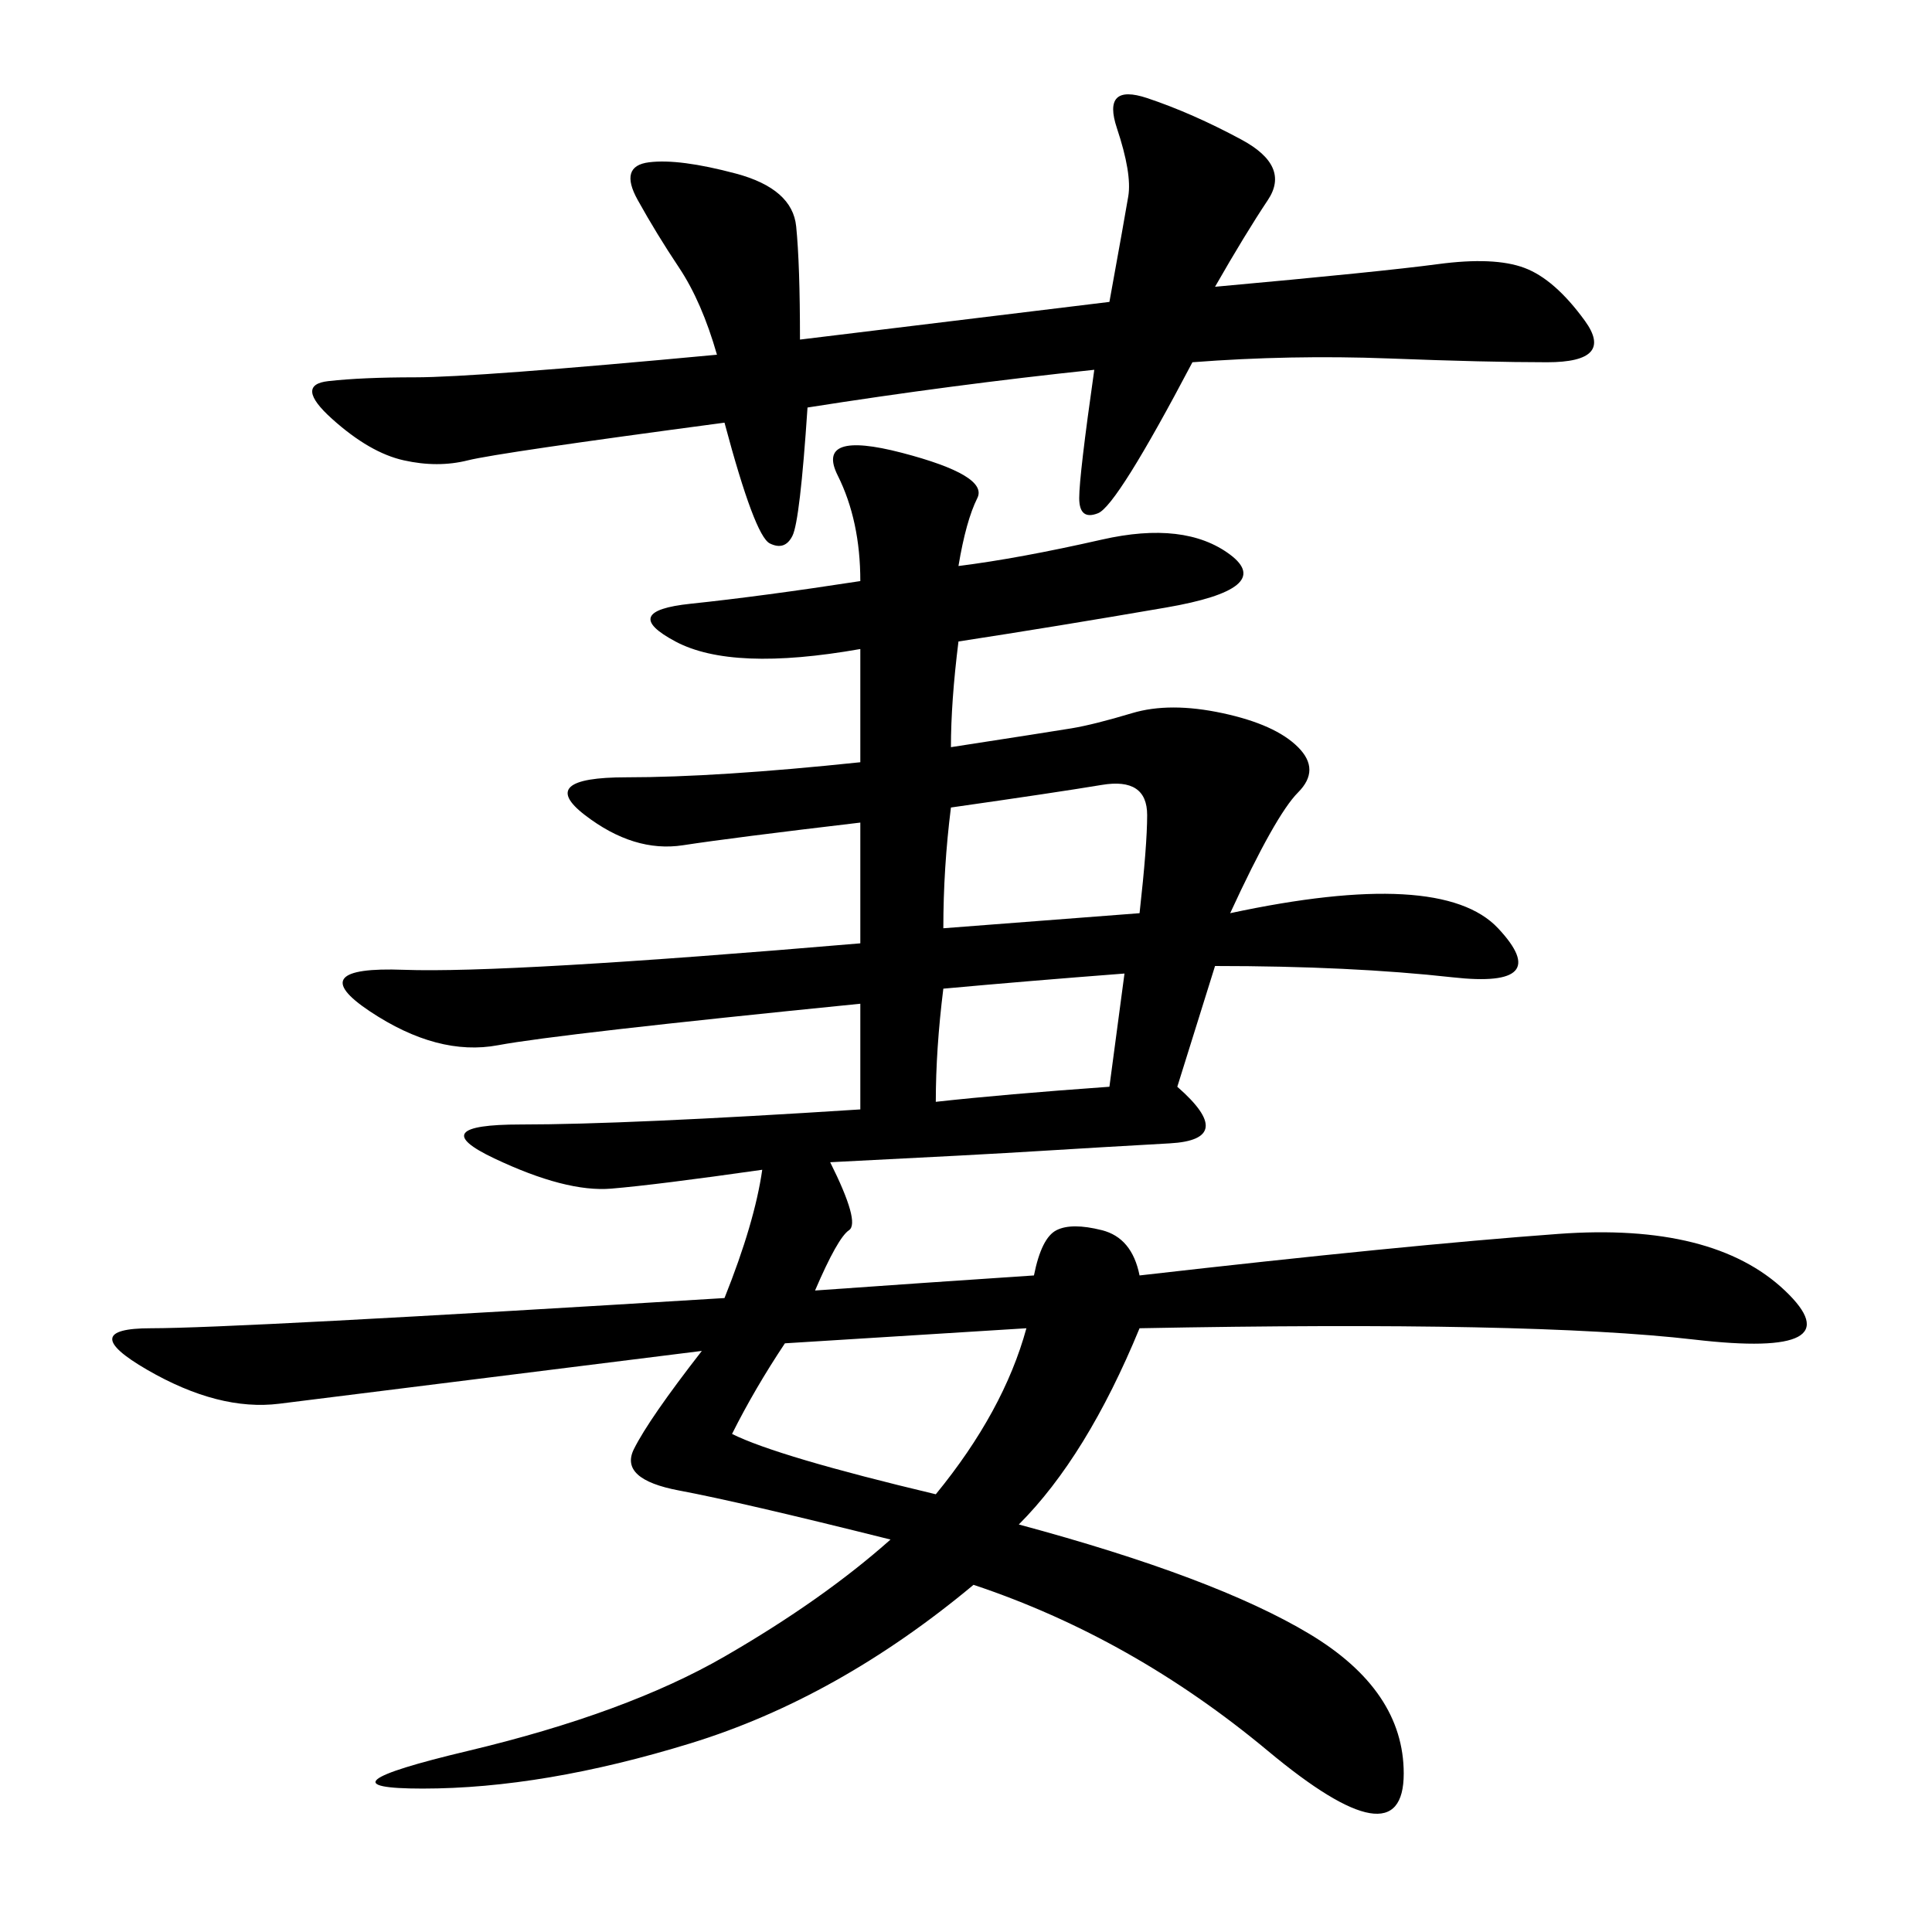 <svg xmlns="http://www.w3.org/2000/svg" xmlns:xlink="http://www.w3.org/1999/xlink" width="300" height="300"><path d="M148.83 87.89Q158.20 86.72 171.09 83.79Q183.98 80.86 191.02 86.13Q198.05 91.41 181.05 94.34Q164.06 97.27 148.83 99.61L148.83 99.61Q147.66 108.98 147.66 116.02L147.66 116.02Q162.89 113.67 166.41 113.09Q169.92 112.50 175.78 110.74Q181.64 108.98 189.84 110.74Q198.05 112.50 201.56 116.02Q205.08 119.53 201.56 123.05Q198.05 126.56 191.02 141.80L191.02 141.80Q223.83 134.77 232.62 144.14Q241.41 153.52 225.59 151.76Q209.77 150 188.67 150L188.67 150L182.81 168.75Q192.19 176.95 181.64 177.54Q171.09 178.13 161.72 178.71Q152.34 179.30 128.91 180.47L128.91 180.47Q133.59 189.84 131.84 191.02Q130.08 192.19 126.56 200.39L126.56 200.39Q142.97 199.22 160.55 198.05L160.55 198.05Q161.72 192.19 164.06 191.02Q166.41 189.84 171.09 191.02Q175.78 192.19 176.95 198.05L176.95 198.05Q217.97 193.36 241.99 191.60Q266.02 189.84 277.15 200.39Q288.28 210.94 263.09 208.01Q237.89 205.08 176.95 206.25L176.95 206.25Q168.75 226.17 158.20 236.72L158.20 236.72Q188.67 244.92 203.32 253.71Q217.97 262.50 217.97 275.39L217.97 275.39Q217.97 289.45 196.88 271.88Q175.78 254.30 151.17 246.09L151.17 246.09Q130.08 263.67 107.23 270.70Q84.38 277.73 65.63 277.73L65.63 277.73Q48.05 277.73 72.66 271.88Q97.27 266.02 112.50 257.23Q127.73 248.44 138.28 239.06L138.28 239.06Q114.84 233.20 105.47 231.45Q96.09 229.69 98.44 225Q100.78 220.31 108.98 209.77L108.98 209.77L43.36 217.97Q33.98 219.14 22.85 212.70Q11.72 206.25 23.44 206.25L23.44 206.25Q36.33 206.25 112.50 201.56L112.50 201.56Q117.19 189.84 118.36 181.64L118.36 181.64Q101.95 183.98 94.92 184.57Q87.89 185.16 76.76 179.88Q65.63 174.61 80.86 174.61L80.86 174.61Q97.27 174.61 133.59 172.27L133.59 172.27L133.59 155.86Q86.72 160.55 77.34 162.30Q67.97 164.06 57.42 157.03Q46.88 150 62.70 150.59Q78.52 151.17 133.59 146.48L133.59 146.48L133.59 127.73Q113.67 130.08 106.05 131.25Q98.44 132.42 90.82 126.56Q83.20 120.70 97.27 120.70L97.27 120.70Q111.33 120.70 133.59 118.36L133.59 118.36L133.59 100.78Q113.67 104.30 104.88 99.61Q96.09 94.92 107.23 93.75Q118.36 92.58 133.59 90.23L133.59 90.23Q133.59 80.86 130.08 73.83Q126.56 66.80 140.04 70.31Q153.52 73.83 151.76 77.34Q150 80.86 148.83 87.89L148.83 87.89ZM169.92 57.42Q147.66 59.77 125.39 63.28L125.39 63.28Q124.22 80.86 123.05 83.20Q121.88 85.55 119.53 84.38Q117.19 83.20 112.50 65.63L112.50 65.63Q77.34 70.31 72.66 71.48Q67.97 72.66 62.70 71.48Q57.42 70.31 51.56 65.04Q45.70 59.77 50.98 59.18Q56.25 58.59 64.45 58.59L64.45 58.59Q73.83 58.59 111.33 55.08L111.33 55.08Q108.98 46.88 105.47 41.60Q101.95 36.33 99.02 31.05Q96.09 25.78 100.78 25.20Q105.47 24.61 114.26 26.95Q123.05 29.30 123.63 35.16Q124.22 41.02 124.22 52.73L124.22 52.73L172.27 46.88Q174.61 33.98 175.20 30.47Q175.78 26.95 173.44 19.92Q171.09 12.89 178.13 15.23Q185.16 17.58 192.77 21.68Q200.39 25.78 196.88 31.05Q193.36 36.33 188.67 44.53L188.67 44.53Q214.45 42.19 223.24 41.02Q232.03 39.84 236.72 41.60Q241.41 43.36 246.09 49.80Q250.78 56.25 240.23 56.25L240.23 56.25Q230.86 56.25 215.63 55.66Q200.39 55.08 185.16 56.25L185.16 56.25Q173.44 78.52 170.51 79.69Q167.58 80.86 167.58 77.34L167.58 77.34Q167.58 73.83 169.92 57.42L169.92 57.42ZM113.67 222.66Q120.70 226.17 145.31 232.03L145.31 232.03Q155.86 219.14 159.38 206.25L159.38 206.25L121.88 208.59Q117.19 215.63 113.67 222.66L113.67 222.66ZM146.48 144.14L176.95 141.80Q178.13 131.25 178.13 126.56L178.13 126.56Q178.13 120.70 171.09 121.88Q164.06 123.05 147.66 125.39L147.66 125.39Q146.48 134.77 146.48 144.14L146.48 144.14ZM145.31 171.09Q155.86 169.92 172.27 168.75L172.27 168.75L174.61 151.17Q159.38 152.34 146.48 153.52L146.48 153.52Q145.31 162.89 145.31 171.09L145.31 171.09Z"/></svg>